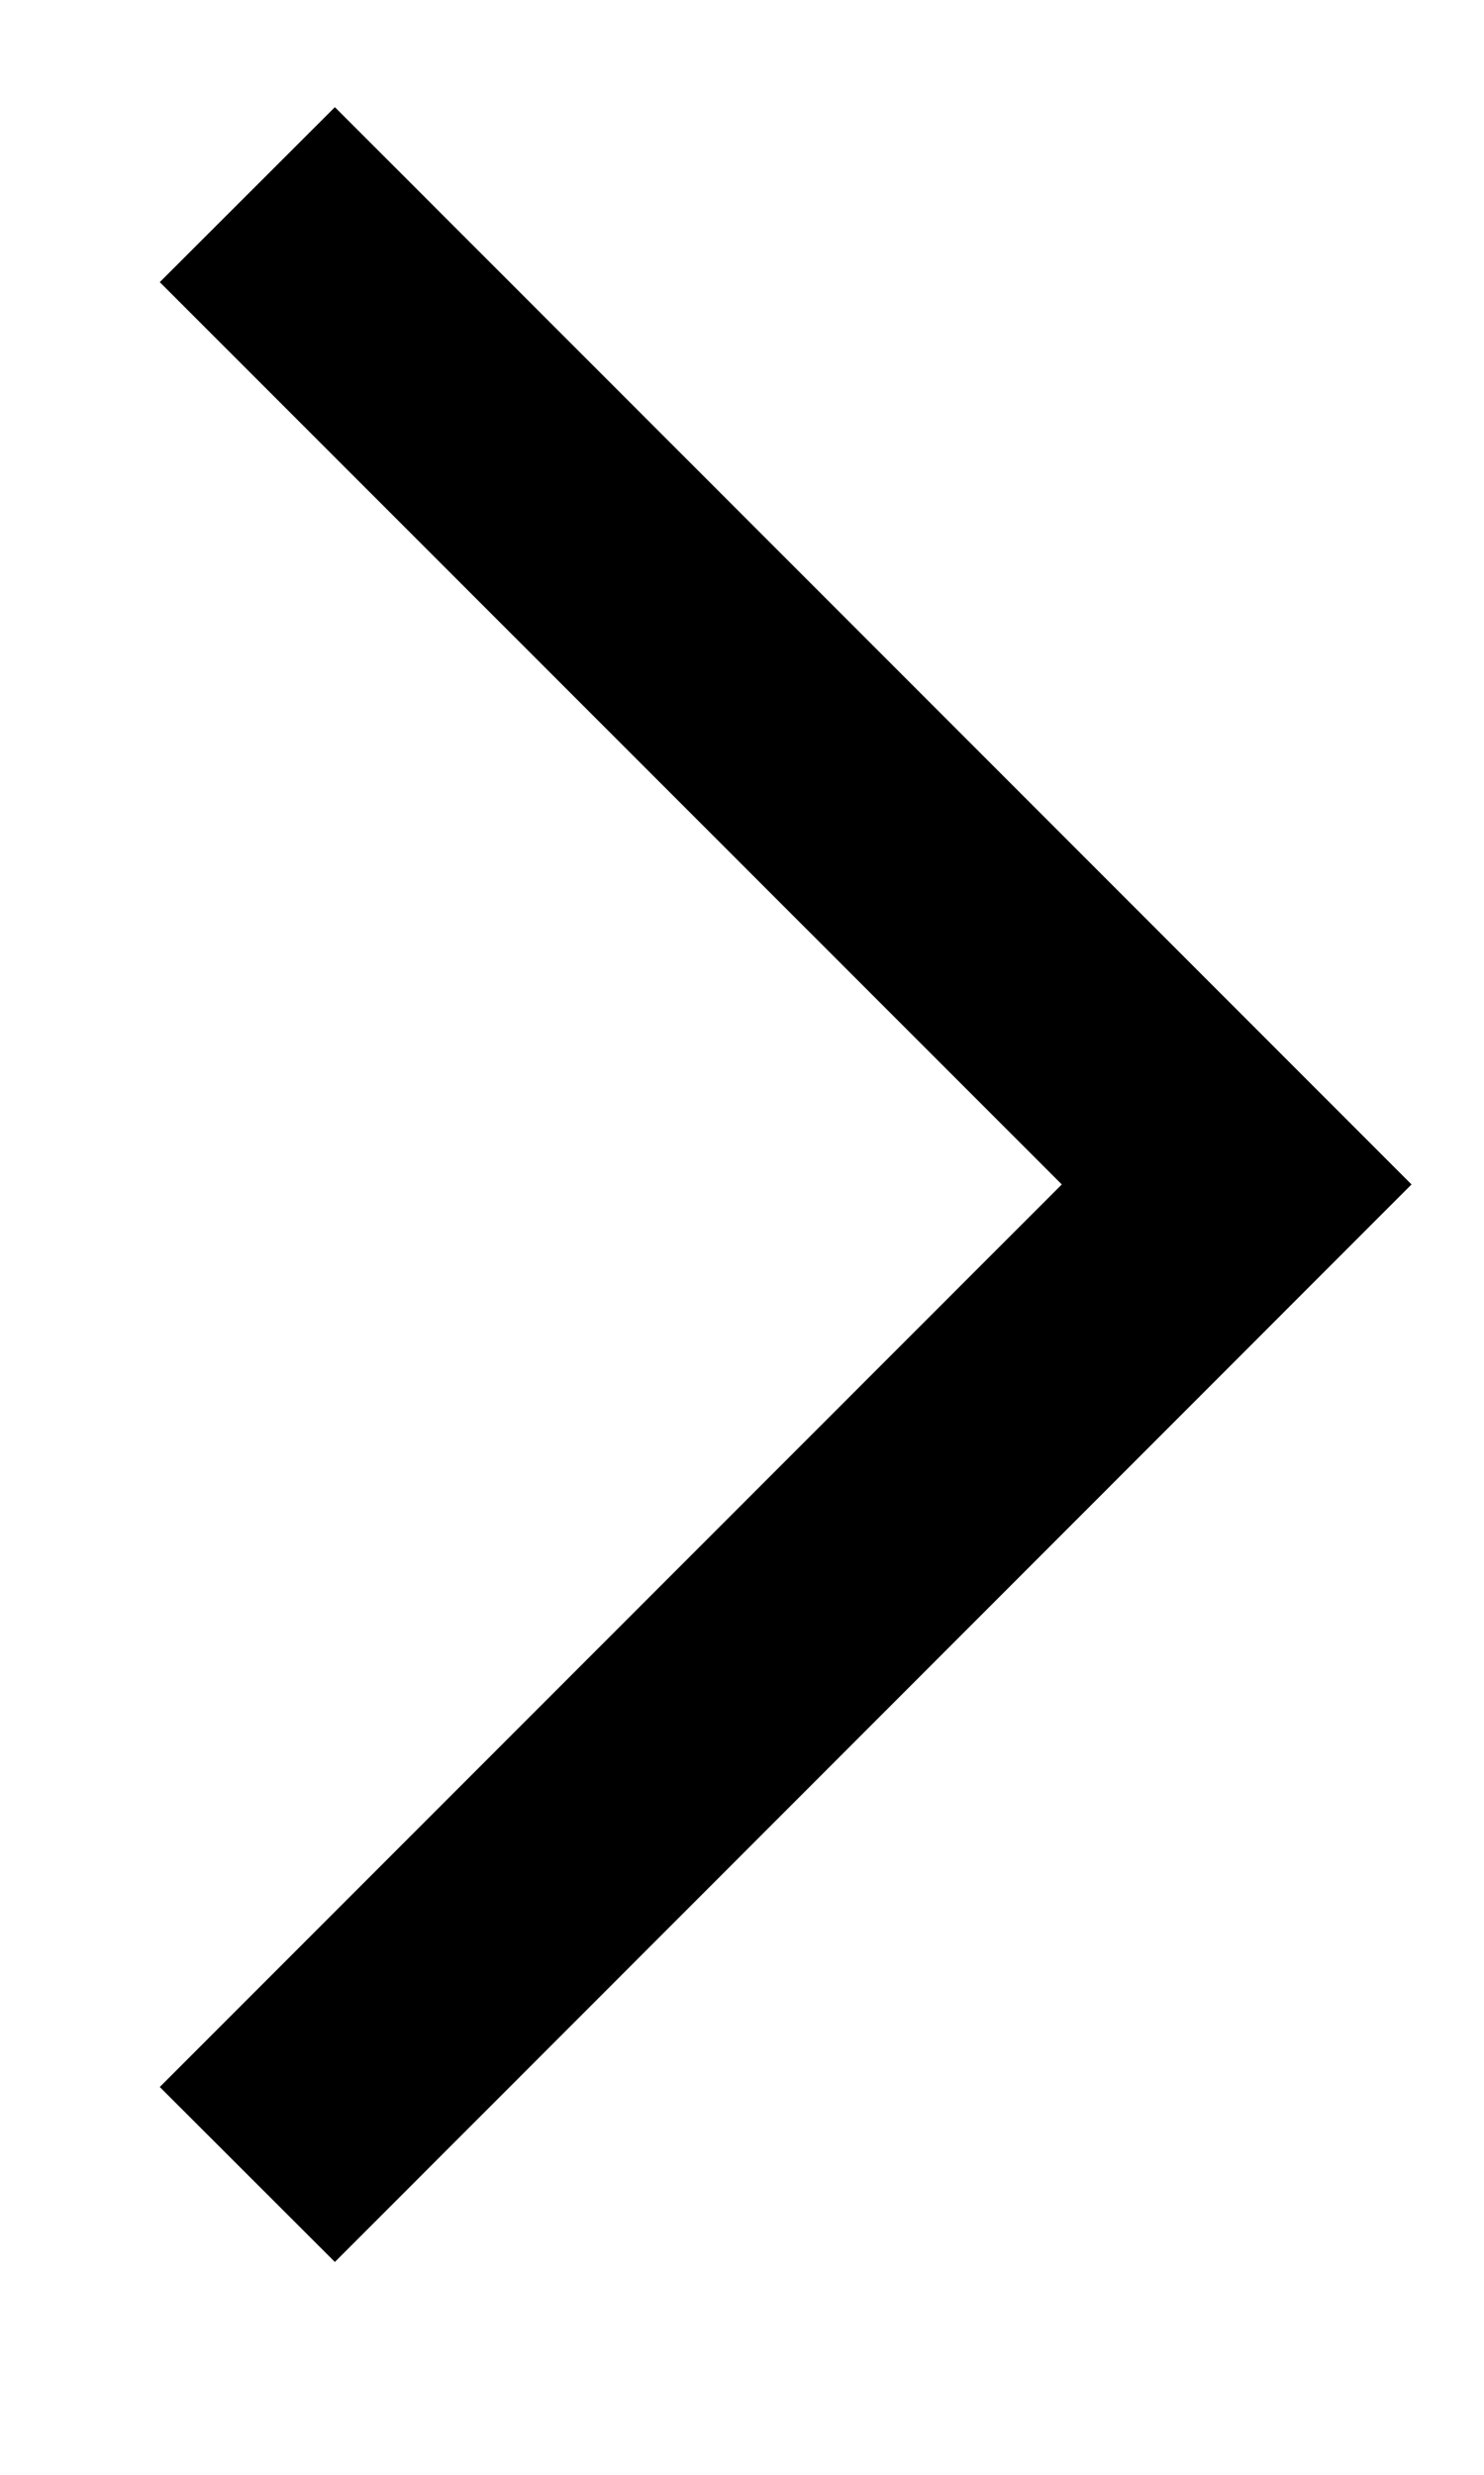 <svg width="6" height="10" viewBox="0 0 6 10" xmlns="http://www.w3.org/2000/svg">
<path fill-rule="evenodd" clip-rule="evenodd" d="M1.354 9.14L0.646 8.433L4.293 4.786L0.646 1.14L1.354 0.433L5.707 4.786L1.354 9.14Z"/>
</svg>